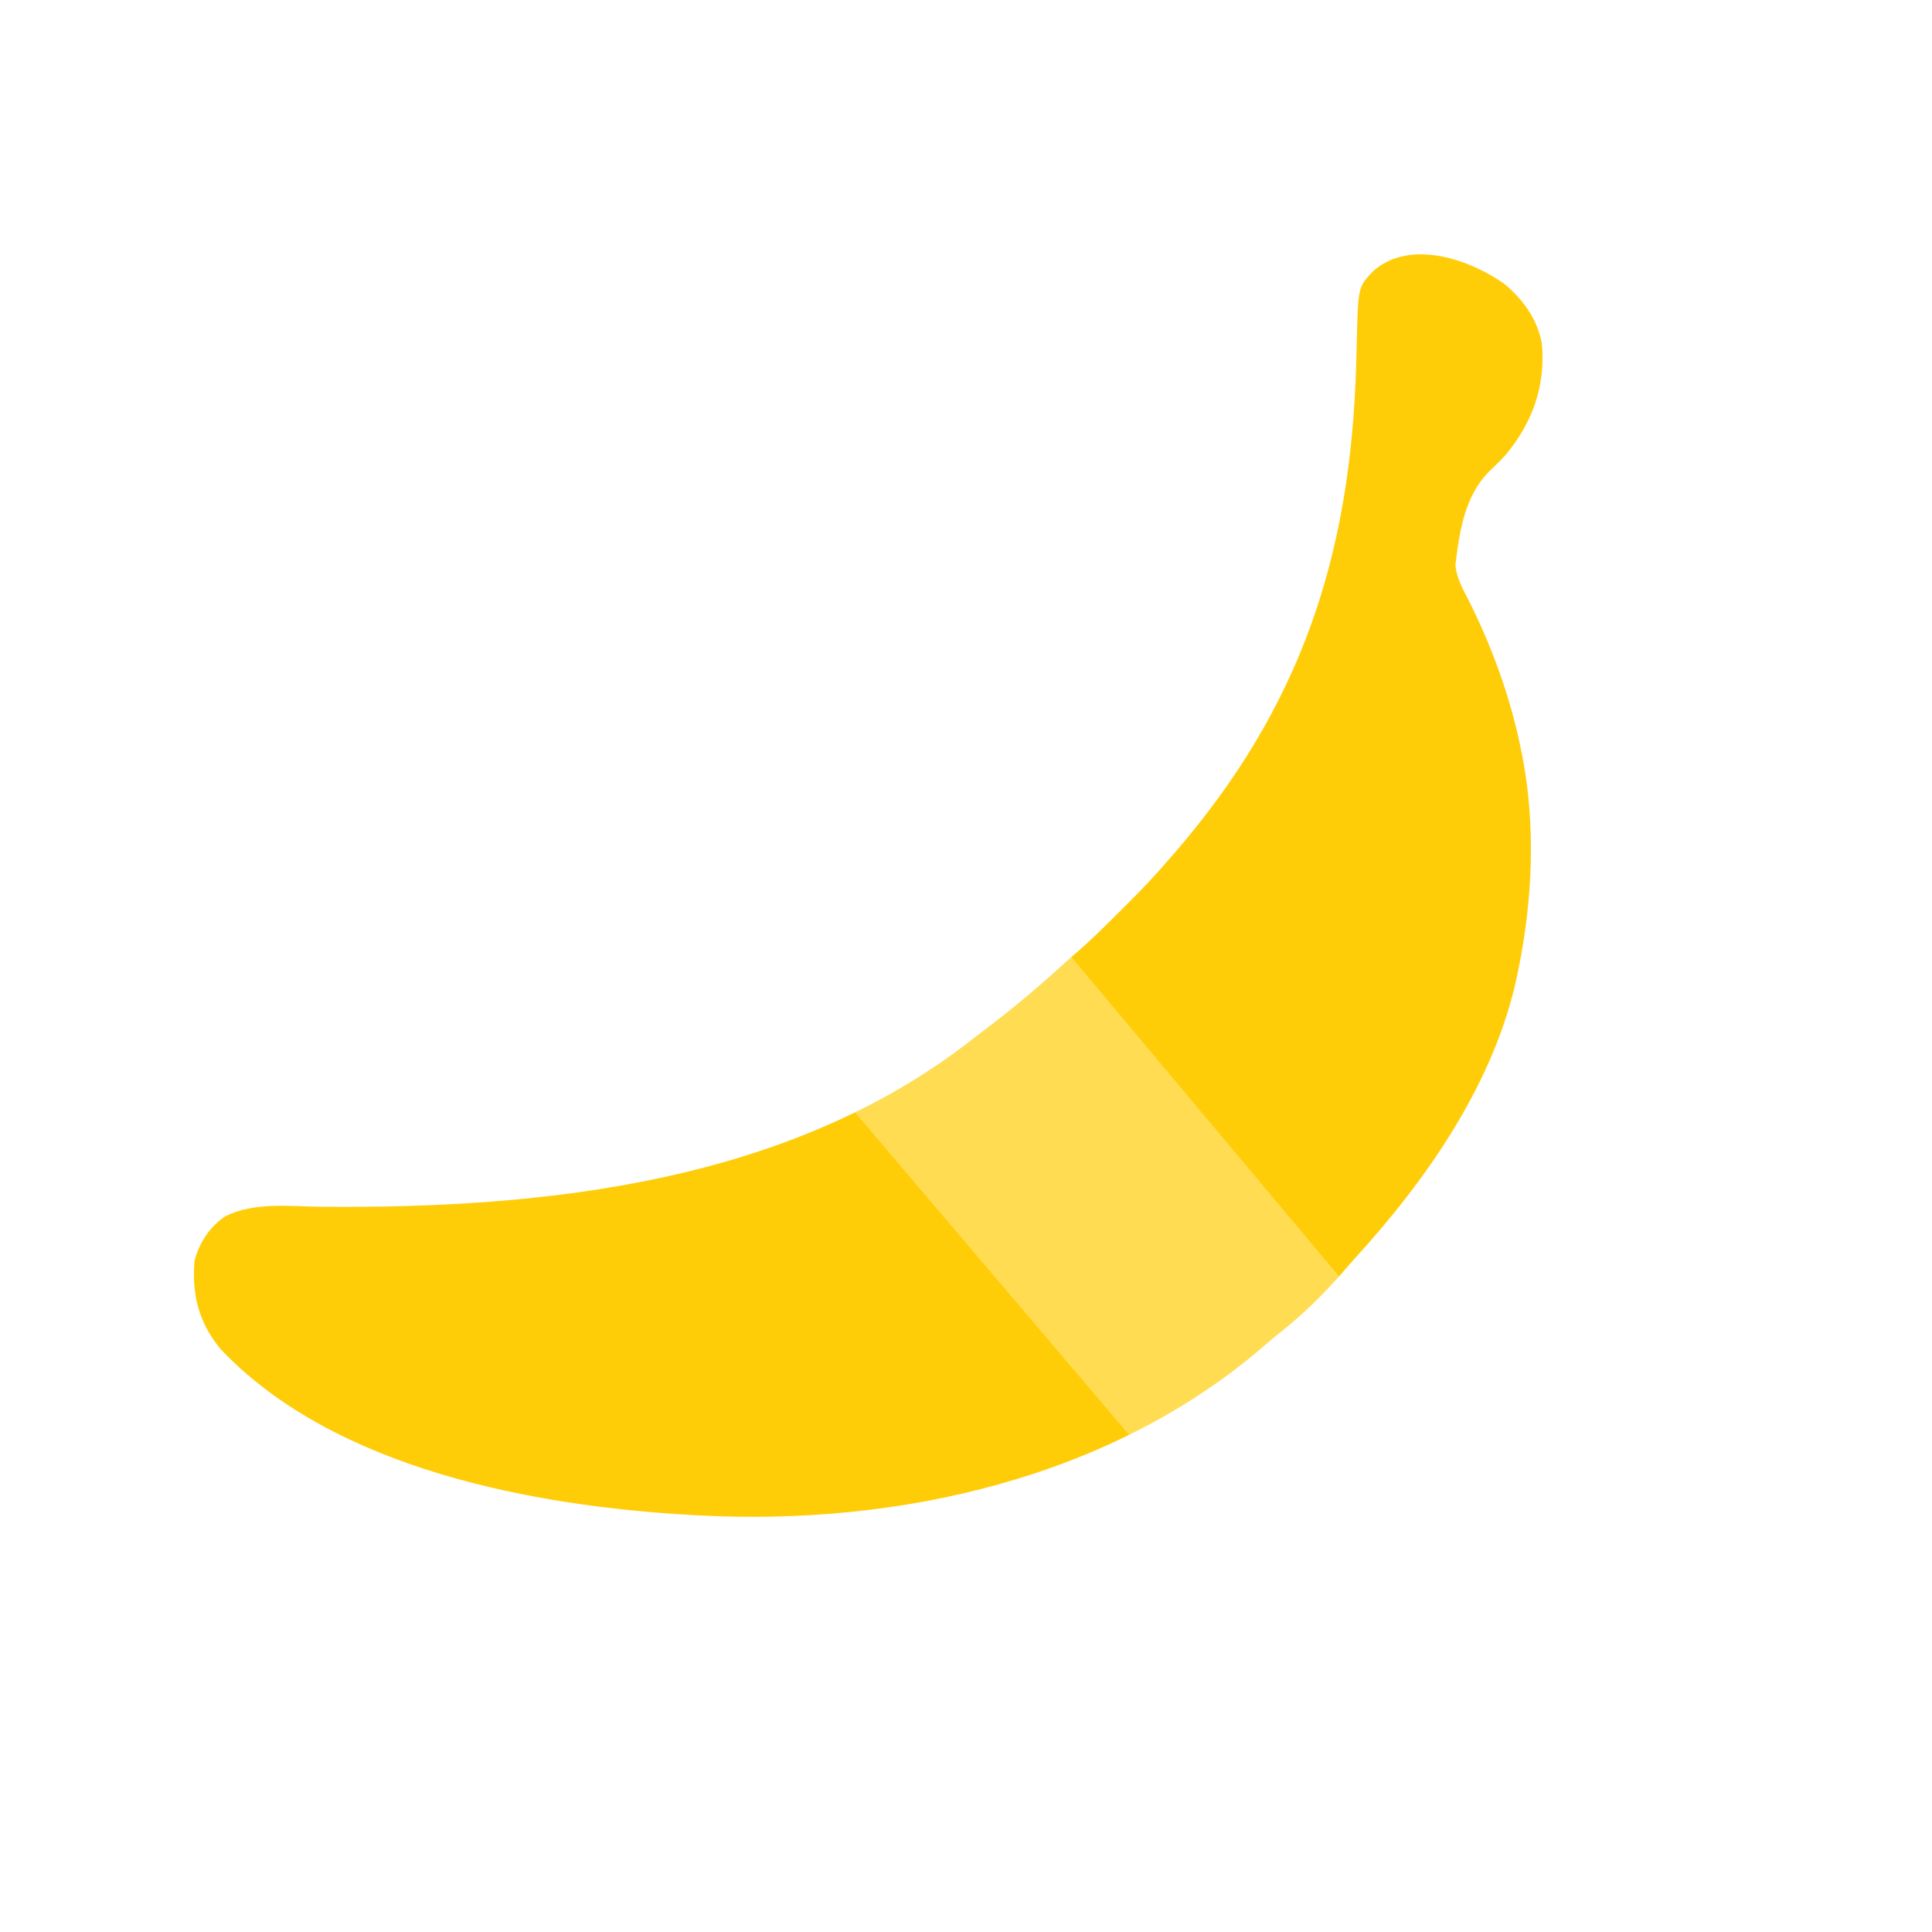 <svg xmlns="http://www.w3.org/2000/svg" xmlns:xlink="http://www.w3.org/1999/xlink" fill="none" version="1.1" width="348.287" height="348.287" viewBox="0 0 348.287 348.287"><rect x="0" y="0" width="348.287" height="348.287" fill="#333333" stroke="none"/><defs><clipPath id="master_svg0_810_03702"><rect x="0" y="0" width="348.287" height="348.287" rx="0"/></clipPath></defs><g clip-path="url(#master_svg0_810_03702)"><rect x="0" y="0" width="348.287" height="348.287" rx="0" fill="#FFFFFF" fill-opacity="1"/><g><g><path d="M271.221,51.202C274.593,54.002,277.217,57.645,277.973,62.027C278.594,69.657,276.309,76.095,271.488,81.932C270.548,82.981,269.568,83.941,268.542,84.904C264.022,89.387,263.099,95.817,262.364,101.915C262.648,104.363,263.736,106.256,264.864,108.424C269.118,116.968,272.368,125.958,274.236,135.329C274.311,135.704,274.387,136.079,274.465,136.465C276.851,148.893,276.279,162.202,273.768,174.548C273.688,174.949,273.608,175.35,273.526,175.763C269.527,194.948,257.392,212.439,244.388,226.689C243.526,227.64,242.69,228.606,241.857,229.583C238.438,233.491,234.743,237.069,230.672,240.291C229.822,240.969,228.987,241.666,228.168,242.381C200.396,266.561,161.806,275.116,125.862,273.179C125.49,273.159,125.117,273.139,124.733,273.119C96.386,271.546,60.318,264.864,39.822,243.269C35.803,238.458,34.584,233.433,35.063,227.307C35.891,224.071,37.836,221.056,40.668,219.237C45.87,216.647,52.23,217.489,57.871,217.548C98.484,217.909,142.42,213.137,175.324,187.323C176.119,186.701,176.922,186.091,177.729,185.484C182.611,181.798,187.261,177.859,191.781,173.738C192.425,173.158,193.072,172.58,193.732,172.017C196.407,169.729,198.901,167.275,201.384,164.783C202.091,164.073,202.801,163.366,203.511,162.66C206.007,160.166,208.422,157.63,210.705,154.939C211.1,154.488,211.495,154.038,211.902,153.574C234.45,127.427,243.421,100.368,244.467,66.147C244.485,65.541,244.504,64.935,244.523,64.311C244.555,63.176,244.583,62.042,244.606,60.907C244.843,51.639,244.843,51.639,247.775,48.658C254.452,43.11,264.996,46.765,271.221,51.202Z" fill="#FFCD08" fill-opacity="1" style="mix-blend-mode:passthrough"/></g><g style="opacity:0.3;"><path d="M121.439,162.066L240.746,302.433L274.656,269.782L163.56,137.236L121.439,162.066Z" fill="#FFFFFF" fill-opacity="1"/></g></g></g></svg>